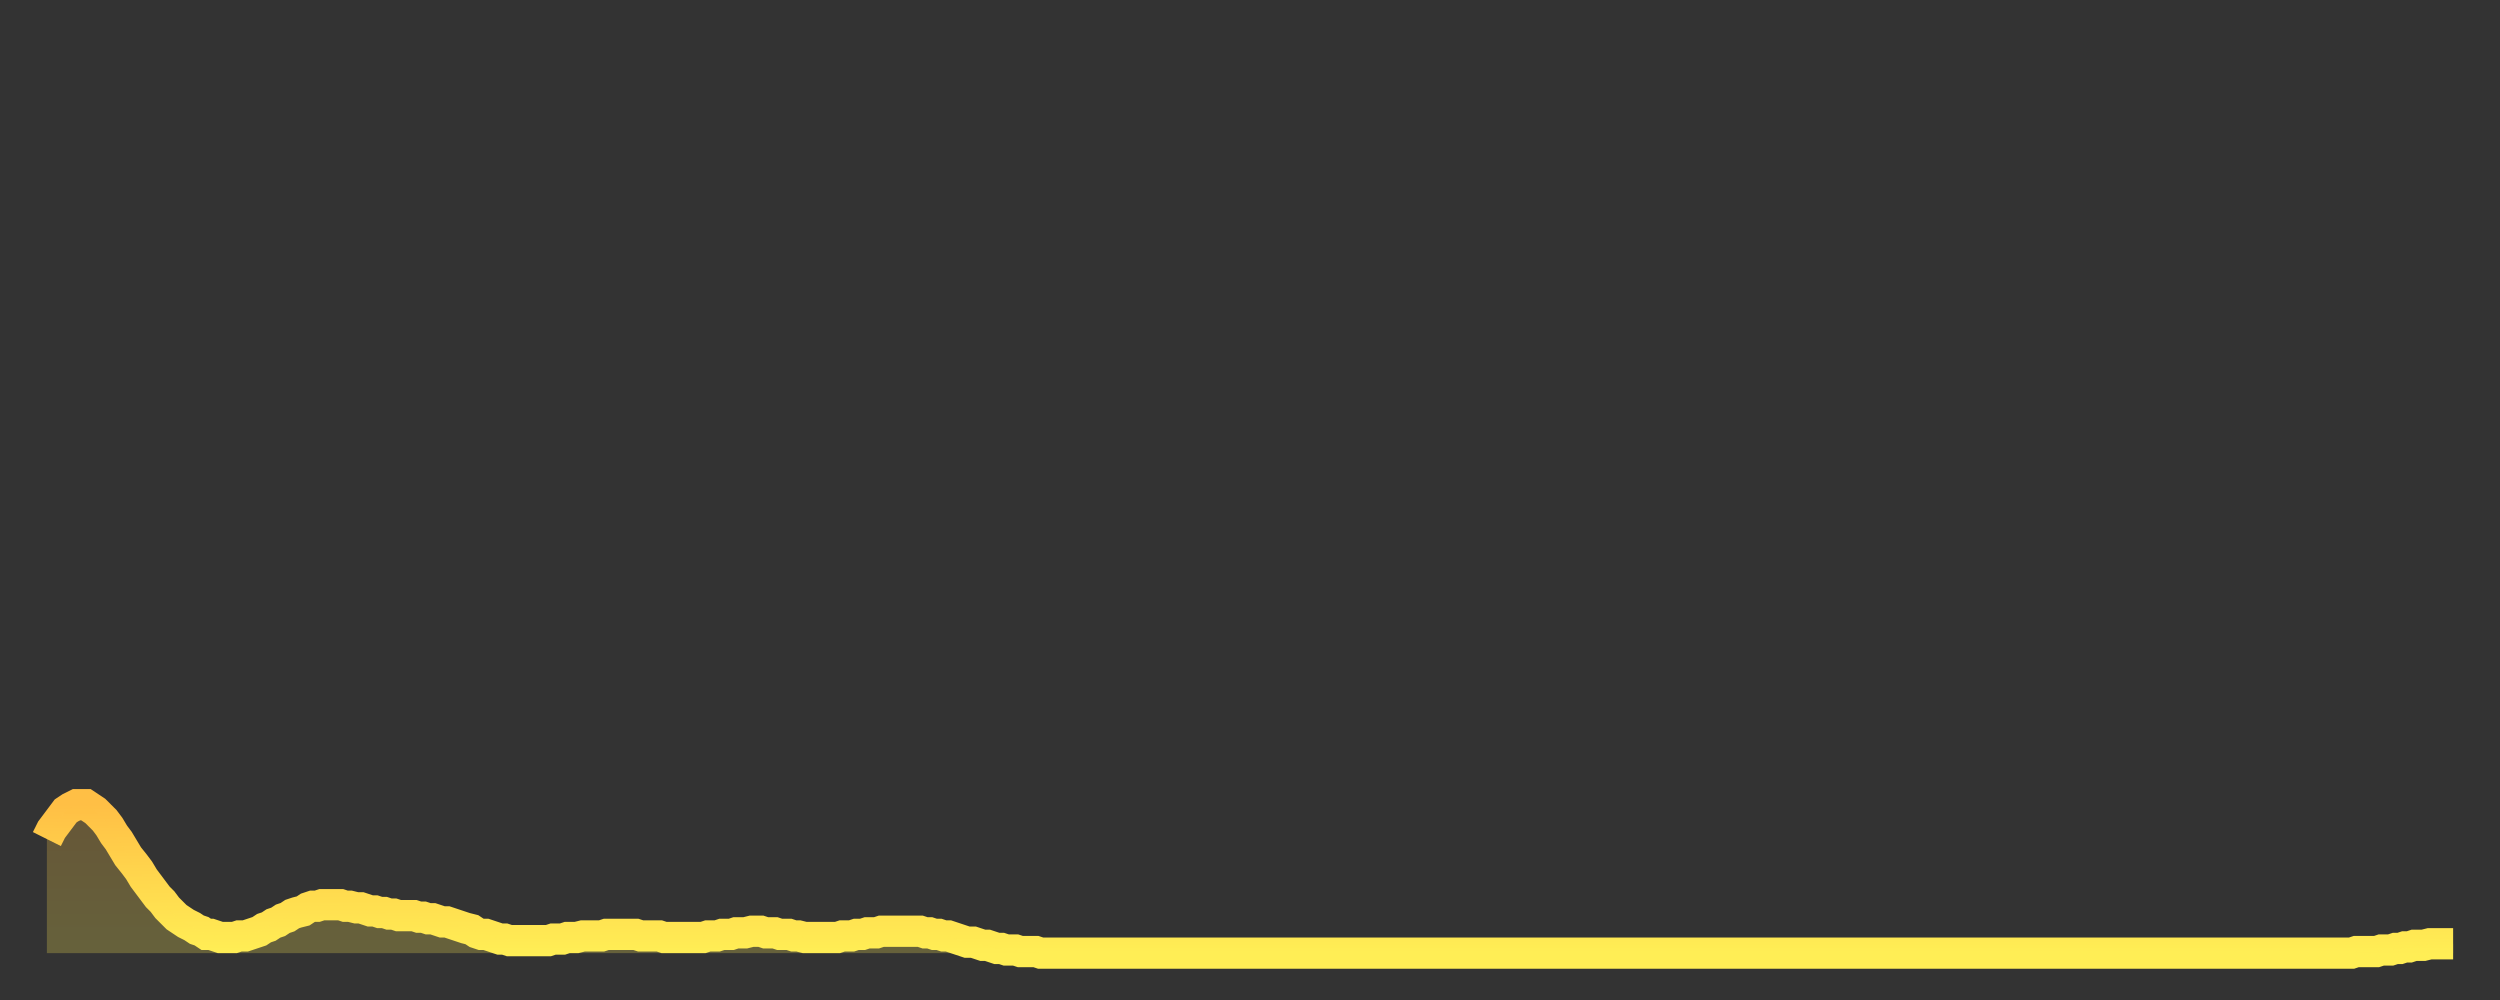 <?xml version="1.0" encoding="utf-8" ?>
<svg baseProfile="full" height="64" version="1.1" width="160" xmlns="http://www.w3.org/2000/svg" xmlns:ev="http://www.w3.org/2001/xml-events" xmlns:xlink="http://www.w3.org/1999/xlink"><rect width="100%" height="100%" fill="#333333" stroke="none"/><defs><linearGradient id="id878" x1="0" x2="0" y1="0" y2="1"><stop offset="0%" stop-color="#ffbf45" /><stop offset="50%" stop-color="#ffd74d" /><stop offset="100%" stop-color="#ffee55" /></linearGradient></defs><g transform="translate(3,3)"><g><path d="M 0.0 50.7 0.3 50.1 0.6 49.7 0.9 49.3 1.2 48.9 1.5 48.7 1.9 48.5 2.2 48.5 2.5 48.5 2.8 48.7 3.1 48.9 3.4 49.2 3.7 49.5 4.0 49.9 4.3 50.4 4.6 50.8 4.9 51.3 5.2 51.8 5.6 52.3 5.9 52.7 6.2 53.2 6.5 53.6 6.8 54.0 7.1 54.4 7.4 54.7 7.7 55.1 8.0 55.4 8.3 55.7 8.6 55.9 8.9 56.1 9.3 56.3 9.6 56.5 9.9 56.6 10.2 56.8 10.5 56.8 10.8 56.9 11.1 57.0 11.4 57.0 11.7 57.0 12.0 57.0 12.3 56.9 12.7 56.9 13.0 56.8 13.3 56.7 13.6 56.6 13.9 56.4 14.2 56.3 14.5 56.1 14.8 56.0 15.1 55.8 15.4 55.7 15.7 55.5 16.0 55.4 16.4 55.3 16.7 55.1 17.0 55.0 17.3 55.0 17.6 54.9 17.9 54.9 18.2 54.9 18.5 54.9 18.8 54.9 19.1 55.0 19.4 55.0 19.8 55.1 20.1 55.1 20.4 55.2 20.7 55.3 21.0 55.3 21.3 55.4 21.6 55.4 21.9 55.5 22.2 55.5 22.5 55.6 22.8 55.6 23.1 55.6 23.5 55.6 23.8 55.7 24.1 55.7 24.4 55.8 24.7 55.8 25.0 55.9 25.3 56.0 25.6 56.0 25.9 56.1 26.2 56.2 26.5 56.3 26.8 56.4 27.2 56.5 27.5 56.7 27.8 56.8 28.1 56.8 28.4 56.9 28.7 57.0 29.0 57.1 29.3 57.1 29.6 57.2 29.9 57.2 30.2 57.2 30.6 57.2 30.9 57.2 31.2 57.2 31.5 57.2 31.8 57.2 32.1 57.2 32.4 57.1 32.7 57.1 33.0 57.1 33.3 57.0 33.6 57.0 33.9 57.0 34.3 56.9 34.6 56.9 34.9 56.9 35.2 56.9 35.5 56.9 35.8 56.8 36.1 56.8 36.4 56.8 36.7 56.8 37.0 56.8 37.3 56.8 37.7 56.8 38.0 56.9 38.3 56.9 38.6 56.9 38.9 56.9 39.2 56.9 39.5 57.0 39.8 57.0 40.1 57.0 40.4 57.0 40.7 57.0 41.0 57.0 41.4 57.0 41.7 57.0 42.0 57.0 42.3 56.9 42.6 56.9 42.9 56.9 43.2 56.8 43.5 56.8 43.8 56.8 44.1 56.7 44.4 56.7 44.7 56.7 45.1 56.6 45.4 56.6 45.7 56.6 46.0 56.7 46.3 56.7 46.6 56.7 46.9 56.8 47.2 56.8 47.5 56.8 47.8 56.9 48.1 56.9 48.5 57.0 48.8 57.0 49.1 57.0 49.4 57.0 49.7 57.0 50.0 57.0 50.3 57.0 50.6 57.0 50.9 56.9 51.2 56.9 51.5 56.9 51.8 56.8 52.2 56.8 52.5 56.7 52.8 56.7 53.1 56.7 53.4 56.6 53.7 56.6 54.0 56.6 54.3 56.6 54.6 56.6 54.9 56.6 55.2 56.6 55.6 56.6 55.9 56.6 56.2 56.7 56.5 56.7 56.8 56.8 57.1 56.8 57.4 56.9 57.7 56.9 58.0 57.0 58.3 57.1 58.6 57.2 58.9 57.3 59.3 57.3 59.6 57.4 59.9 57.5 60.2 57.5 60.5 57.6 60.8 57.7 61.1 57.7 61.4 57.8 61.7 57.8 62.0 57.8 62.3 57.9 62.6 57.9 63.0 57.9 63.3 57.9 63.6 58.0 63.9 58.0 64.2 58.0 64.5 58.0 64.8 58.0 65.1 58.0 65.4 58.0 65.7 58.0 66.0 58.0 66.4 58.0 66.7 58.0 67.0 58.0 67.3 58.0 67.6 58.0 67.9 58.0 68.2 58.0 68.5 58.0 68.8 58.0 69.1 58.0 69.4 58.0 69.7 58.0 70.1 58.0 70.4 58.0 70.7 58.0 71.0 58.0 71.3 58.0 71.6 58.0 71.9 58.0 72.2 58.0 72.5 58.0 72.8 58.0 73.1 58.0 73.5 58.0 73.8 58.0 74.1 58.0 74.4 58.0 74.7 58.0 75.0 58.0 75.3 58.0 75.6 58.0 75.9 58.0 76.2 58.0 76.5 58.0 76.8 58.0 77.2 58.0 77.5 58.0 77.8 58.0 78.1 58.0 78.4 58.0 78.7 58.0 79.0 58.0 79.3 58.0 79.6 58.0 79.9 58.0 80.2 58.0 80.5 58.0 80.9 58.0 81.2 58.0 81.5 58.0 81.8 58.0 82.1 58.0 82.4 58.0 82.7 58.0 83.0 58.0 83.3 58.0 83.6 58.0 83.9 58.0 84.3 58.0 84.6 58.0 84.9 58.0 85.2 58.0 85.5 58.0 85.8 58.0 86.1 58.0 86.4 58.0 86.7 58.0 87.0 58.0 87.3 58.0 87.6 58.0 88.0 58.0 88.3 58.0 88.6 58.0 88.9 58.0 89.2 58.0 89.5 58.0 89.8 58.0 90.1 58.0 90.4 58.0 90.7 58.0 91.0 58.0 91.4 58.0 91.7 58.0 92.0 58.0 92.3 58.0 92.6 58.0 92.9 58.0 93.2 58.0 93.5 58.0 93.8 58.0 94.1 58.0 94.4 58.0 94.7 58.0 95.1 58.0 95.4 58.0 95.7 58.0 96.0 58.0 96.3 58.0 96.6 58.0 96.9 58.0 97.2 58.0 97.5 58.0 97.8 58.0 98.1 58.0 98.4 58.0 98.8 58.0 99.1 58.0 99.4 58.0 99.7 58.0 100.0 58.0 100.3 58.0 100.6 58.0 100.9 58.0 101.2 58.0 101.5 58.0 101.8 58.0 102.2 58.0 102.5 58.0 102.8 58.0 103.1 58.0 103.4 58.0 103.7 58.0 104.0 58.0 104.3 58.0 104.6 58.0 104.9 58.0 105.2 58.0 105.5 58.0 105.9 58.0 106.2 58.0 106.5 58.0 106.8 58.0 107.1 58.0 107.4 58.0 107.7 58.0 108.0 58.0 108.3 58.0 108.6 58.0 108.9 58.0 109.3 58.0 109.6 58.0 109.9 58.0 110.2 58.0 110.5 58.0 110.8 58.0 111.1 58.0 111.4 58.0 111.7 58.0 112.0 58.0 112.3 58.0 112.6 58.0 113.0 58.0 113.3 58.0 113.6 58.0 113.9 58.0 114.2 58.0 114.5 58.0 114.8 58.0 115.1 58.0 115.4 58.0 115.7 58.0 116.0 58.0 116.3 58.0 116.7 58.0 117.0 58.0 117.3 58.0 117.6 58.0 117.9 58.0 118.2 58.0 118.5 58.0 118.8 58.0 119.1 58.0 119.4 58.0 119.7 58.0 120.1 58.0 120.4 58.0 120.7 58.0 121.0 58.0 121.3 58.0 121.6 58.0 121.9 58.0 122.2 58.0 122.5 58.0 122.8 58.0 123.1 58.0 123.4 58.0 123.8 58.0 124.1 58.0 124.4 58.0 124.7 58.0 125.0 58.0 125.3 58.0 125.6 58.0 125.9 58.0 126.2 58.0 126.5 58.0 126.8 58.0 127.2 58.0 127.5 58.0 127.8 58.0 128.1 58.0 128.4 58.0 128.7 58.0 129.0 58.0 129.3 58.0 129.6 58.0 129.9 58.0 130.2 58.0 130.5 58.0 130.9 58.0 131.2 58.0 131.5 58.0 131.8 58.0 132.1 58.0 132.4 58.0 132.7 58.0 133.0 58.0 133.3 58.0 133.6 58.0 133.9 58.0 134.2 58.0 134.6 58.0 134.9 58.0 135.2 58.0 135.5 58.0 135.8 58.0 136.1 58.0 136.4 58.0 136.7 58.0 137.0 58.0 137.3 58.0 137.6 58.0 138.0 58.0 138.3 58.0 138.6 58.0 138.9 58.0 139.2 58.0 139.5 58.0 139.8 58.0 140.1 58.0 140.4 58.0 140.7 58.0 141.0 58.0 141.3 58.0 141.7 58.0 142.0 58.0 142.3 58.0 142.6 58.0 142.9 58.0 143.2 58.0 143.5 58.0 143.8 58.0 144.1 58.0 144.4 58.0 144.7 58.0 145.1 58.0 145.4 58.0 145.7 58.0 146.0 58.0 146.3 58.0 146.6 58.0 146.9 58.0 147.2 58.0 147.5 58.0 147.8 57.9 148.1 57.9 148.4 57.9 148.8 57.9 149.1 57.9 149.4 57.8 149.7 57.8 150.0 57.8 150.3 57.7 150.6 57.7 150.9 57.6 151.2 57.6 151.5 57.5 151.8 57.5 152.1 57.5 152.5 57.4 152.8 57.4 153.1 57.4 153.4 57.4 153.7 57.4 154.0 57.4" fill="none" id="graph-curve" opacity="1" stroke="url(#id878)" stroke-width="2" /><path d="M 0 58 L 0.0 50.7 0.3 50.1 0.6 49.7 0.9 49.3 1.2 48.9 1.5 48.7 1.9 48.5 2.2 48.5 2.5 48.5 2.8 48.7 3.1 48.9 3.4 49.2 3.7 49.5 4.0 49.9 4.3 50.4 4.6 50.8 4.9 51.3 5.2 51.8 5.6 52.3 5.9 52.7 6.2 53.2 6.5 53.6 6.8 54.0 7.1 54.4 7.4 54.7 7.7 55.1 8.0 55.4 8.3 55.7 8.6 55.9 8.9 56.1 9.3 56.3 9.6 56.5 9.9 56.6 10.2 56.8 10.5 56.8 10.8 56.9 11.1 57.0 11.4 57.0 11.7 57.0 12.0 57.0 12.3 56.9 12.7 56.9 13.0 56.8 13.3 56.7 13.6 56.6 13.9 56.4 14.2 56.3 14.5 56.1 14.8 56.0 15.1 55.8 15.4 55.7 15.7 55.5 16.0 55.4 16.4 55.3 16.7 55.1 17.0 55.0 17.3 55.0 17.6 54.9 17.9 54.9 18.2 54.9 18.5 54.9 18.8 54.9 19.1 55.0 19.4 55.0 19.8 55.1 20.1 55.1 20.4 55.2 20.7 55.3 21.0 55.3 21.3 55.4 21.6 55.4 21.9 55.5 22.2 55.5 22.5 55.6 22.8 55.6 23.1 55.6 23.5 55.6 23.8 55.7 24.1 55.7 24.4 55.8 24.7 55.8 25.0 55.9 25.3 56.0 25.6 56.0 25.9 56.1 26.2 56.2 26.5 56.3 26.8 56.4 27.2 56.5 27.5 56.7 27.8 56.8 28.1 56.8 28.4 56.9 28.7 57.0 29.0 57.1 29.3 57.1 29.6 57.2 29.9 57.2 30.2 57.2 30.6 57.2 30.9 57.2 31.2 57.2 31.5 57.2 31.8 57.2 32.1 57.2 32.4 57.1 32.7 57.1 33.0 57.1 33.3 57.0 33.6 57.0 33.9 57.0 34.3 56.9 34.6 56.9 34.9 56.9 35.2 56.9 35.5 56.9 35.8 56.8 36.1 56.8 36.4 56.8 36.7 56.8 37.0 56.8 37.3 56.8 37.7 56.8 38.0 56.9 38.3 56.9 38.6 56.9 38.9 56.9 39.2 56.9 39.5 57.0 39.8 57.0 40.1 57.0 40.4 57.0 40.7 57.0 41.0 57.0 41.4 57.0 41.7 57.0 42.0 57.0 42.3 56.9 42.6 56.9 42.9 56.9 43.2 56.8 43.5 56.8 43.8 56.8 44.1 56.7 44.4 56.7 44.7 56.7 45.1 56.6 45.4 56.6 45.7 56.6 46.0 56.7 46.3 56.7 46.6 56.7 46.9 56.8 47.2 56.8 47.5 56.8 47.8 56.9 48.1 56.9 48.5 57.0 48.8 57.0 49.1 57.0 49.4 57.0 49.7 57.0 50.0 57.0 50.3 57.0 50.6 57.0 50.9 56.9 51.2 56.9 51.5 56.9 51.8 56.8 52.2 56.8 52.5 56.7 52.8 56.7 53.1 56.7 53.4 56.6 53.7 56.6 54.0 56.6 54.3 56.6 54.6 56.6 54.9 56.6 55.2 56.6 55.6 56.6 55.9 56.6 56.2 56.7 56.5 56.7 56.8 56.8 57.1 56.8 57.4 56.9 57.7 56.9 58.0 57.0 58.3 57.1 58.6 57.2 58.9 57.3 59.3 57.3 59.6 57.4 59.9 57.5 60.2 57.5 60.5 57.6 60.8 57.7 61.1 57.7 61.4 57.8 61.7 57.8 62.0 57.8 62.3 57.9 62.6 57.9 63.0 57.9 63.3 57.9 63.6 58.0 63.9 58.0 64.2 58.0 64.5 58.0 64.8 58.0 65.1 58.0 65.4 58.0 65.7 58.0 66.0 58.0 66.4 58.0 66.7 58.0 67.0 58.0 67.3 58.0 67.6 58.0 67.9 58.0 68.2 58.0 68.5 58.0 68.8 58.0 69.1 58.0 69.4 58.0 69.7 58.0 70.1 58.0 70.4 58.0 70.7 58.0 71.0 58.0 71.3 58.0 71.6 58.0 71.9 58.0 72.2 58.0 72.5 58.0 72.8 58.0 73.1 58.0 73.5 58.0 73.8 58.0 74.1 58.0 74.4 58.0 74.7 58.0 75.0 58.0 75.3 58.0 75.6 58.0 75.9 58.0 76.2 58.0 76.5 58.0 76.8 58.0 77.2 58.0 77.5 58.0 77.8 58.0 78.1 58.0 78.4 58.0 78.7 58.0 79.0 58.0 79.3 58.0 79.6 58.0 79.9 58.0 80.2 58.0 80.5 58.0 80.9 58.0 81.2 58.0 81.5 58.0 81.8 58.0 82.1 58.0 82.4 58.0 82.7 58.0 83.0 58.0 83.3 58.0 83.6 58.0 83.9 58.0 84.3 58.0 84.6 58.0 84.9 58.0 85.2 58.0 85.5 58.0 85.8 58.0 86.1 58.0 86.4 58.0 86.7 58.0 87.0 58.0 87.3 58.0 87.6 58.0 88.0 58.0 88.3 58.0 88.6 58.0 88.9 58.0 89.2 58.0 89.5 58.0 89.8 58.0 90.1 58.0 90.4 58.0 90.7 58.0 91.0 58.0 91.4 58.0 91.7 58.0 92.0 58.0 92.3 58.0 92.6 58.0 92.9 58.0 93.2 58.0 93.5 58.0 93.8 58.0 94.1 58.0 94.4 58.0 94.7 58.0 95.1 58.0 95.4 58.0 95.7 58.0 96.0 58.0 96.3 58.0 96.6 58.0 96.9 58.0 97.2 58.0 97.5 58.0 97.8 58.0 98.1 58.0 98.4 58.0 98.8 58.0 99.1 58.0 99.4 58.0 99.7 58.0 100.0 58.0 100.3 58.0 100.6 58.0 100.9 58.0 101.2 58.0 101.5 58.0 101.8 58.0 102.2 58.0 102.5 58.0 102.8 58.0 103.1 58.0 103.4 58.0 103.7 58.0 104.0 58.0 104.3 58.0 104.6 58.0 104.9 58.0 105.2 58.0 105.5 58.0 105.9 58.0 106.2 58.0 106.5 58.0 106.8 58.0 107.1 58.0 107.4 58.0 107.7 58.0 108.0 58.0 108.3 58.0 108.6 58.0 108.9 58.0 109.3 58.0 109.6 58.0 109.9 58.0 110.2 58.0 110.5 58.0 110.8 58.0 111.1 58.0 111.4 58.0 111.7 58.0 112.0 58.0 112.3 58.0 112.6 58.0 113.0 58.0 113.3 58.0 113.6 58.0 113.9 58.0 114.2 58.0 114.5 58.0 114.8 58.0 115.1 58.0 115.4 58.0 115.7 58.0 116.0 58.0 116.3 58.0 116.7 58.0 117.0 58.0 117.3 58.0 117.6 58.0 117.9 58.0 118.2 58.0 118.5 58.0 118.8 58.0 119.1 58.0 119.4 58.0 119.7 58.0 120.1 58.0 120.4 58.0 120.7 58.0 121.0 58.0 121.3 58.0 121.6 58.0 121.9 58.0 122.2 58.0 122.5 58.0 122.8 58.0 123.1 58.0 123.4 58.0 123.8 58.0 124.1 58.0 124.4 58.0 124.7 58.0 125.0 58.0 125.3 58.0 125.6 58.0 125.9 58.0 126.2 58.0 126.5 58.0 126.8 58.0 127.2 58.0 127.5 58.0 127.8 58.0 128.1 58.0 128.4 58.0 128.7 58.0 129.0 58.0 129.3 58.0 129.6 58.0 129.9 58.0 130.2 58.0 130.5 58.0 130.9 58.0 131.2 58.0 131.5 58.0 131.8 58.0 132.1 58.0 132.4 58.0 132.7 58.0 133.0 58.0 133.3 58.0 133.6 58.0 133.9 58.0 134.2 58.0 134.6 58.0 134.9 58.0 135.2 58.0 135.5 58.0 135.8 58.0 136.1 58.0 136.4 58.0 136.7 58.0 137.0 58.0 137.3 58.0 137.6 58.0 138.0 58.0 138.3 58.0 138.6 58.0 138.9 58.0 139.2 58.0 139.5 58.0 139.8 58.0 140.1 58.0 140.4 58.0 140.7 58.0 141.0 58.0 141.3 58.0 141.7 58.0 142.0 58.0 142.3 58.0 142.6 58.0 142.9 58.0 143.2 58.0 143.5 58.0 143.8 58.0 144.1 58.0 144.4 58.0 144.7 58.0 145.1 58.0 145.4 58.0 145.7 58.0 146.0 58.0 146.3 58.0 146.6 58.0 146.9 58.0 147.2 58.0 147.5 58.0 147.8 57.9 148.1 57.9 148.4 57.9 148.8 57.9 149.1 57.9 149.4 57.8 149.7 57.8 150.0 57.8 150.3 57.7 150.6 57.7 150.9 57.6 151.2 57.6 151.5 57.5 151.8 57.5 152.1 57.5 152.5 57.4 152.8 57.4 153.1 57.4 153.4 57.4 153.7 57.4 154.0 57.4 154 58" fill="url(#id878)" fill-opacity=".25" id="graph-shadow" /></g></g></svg>